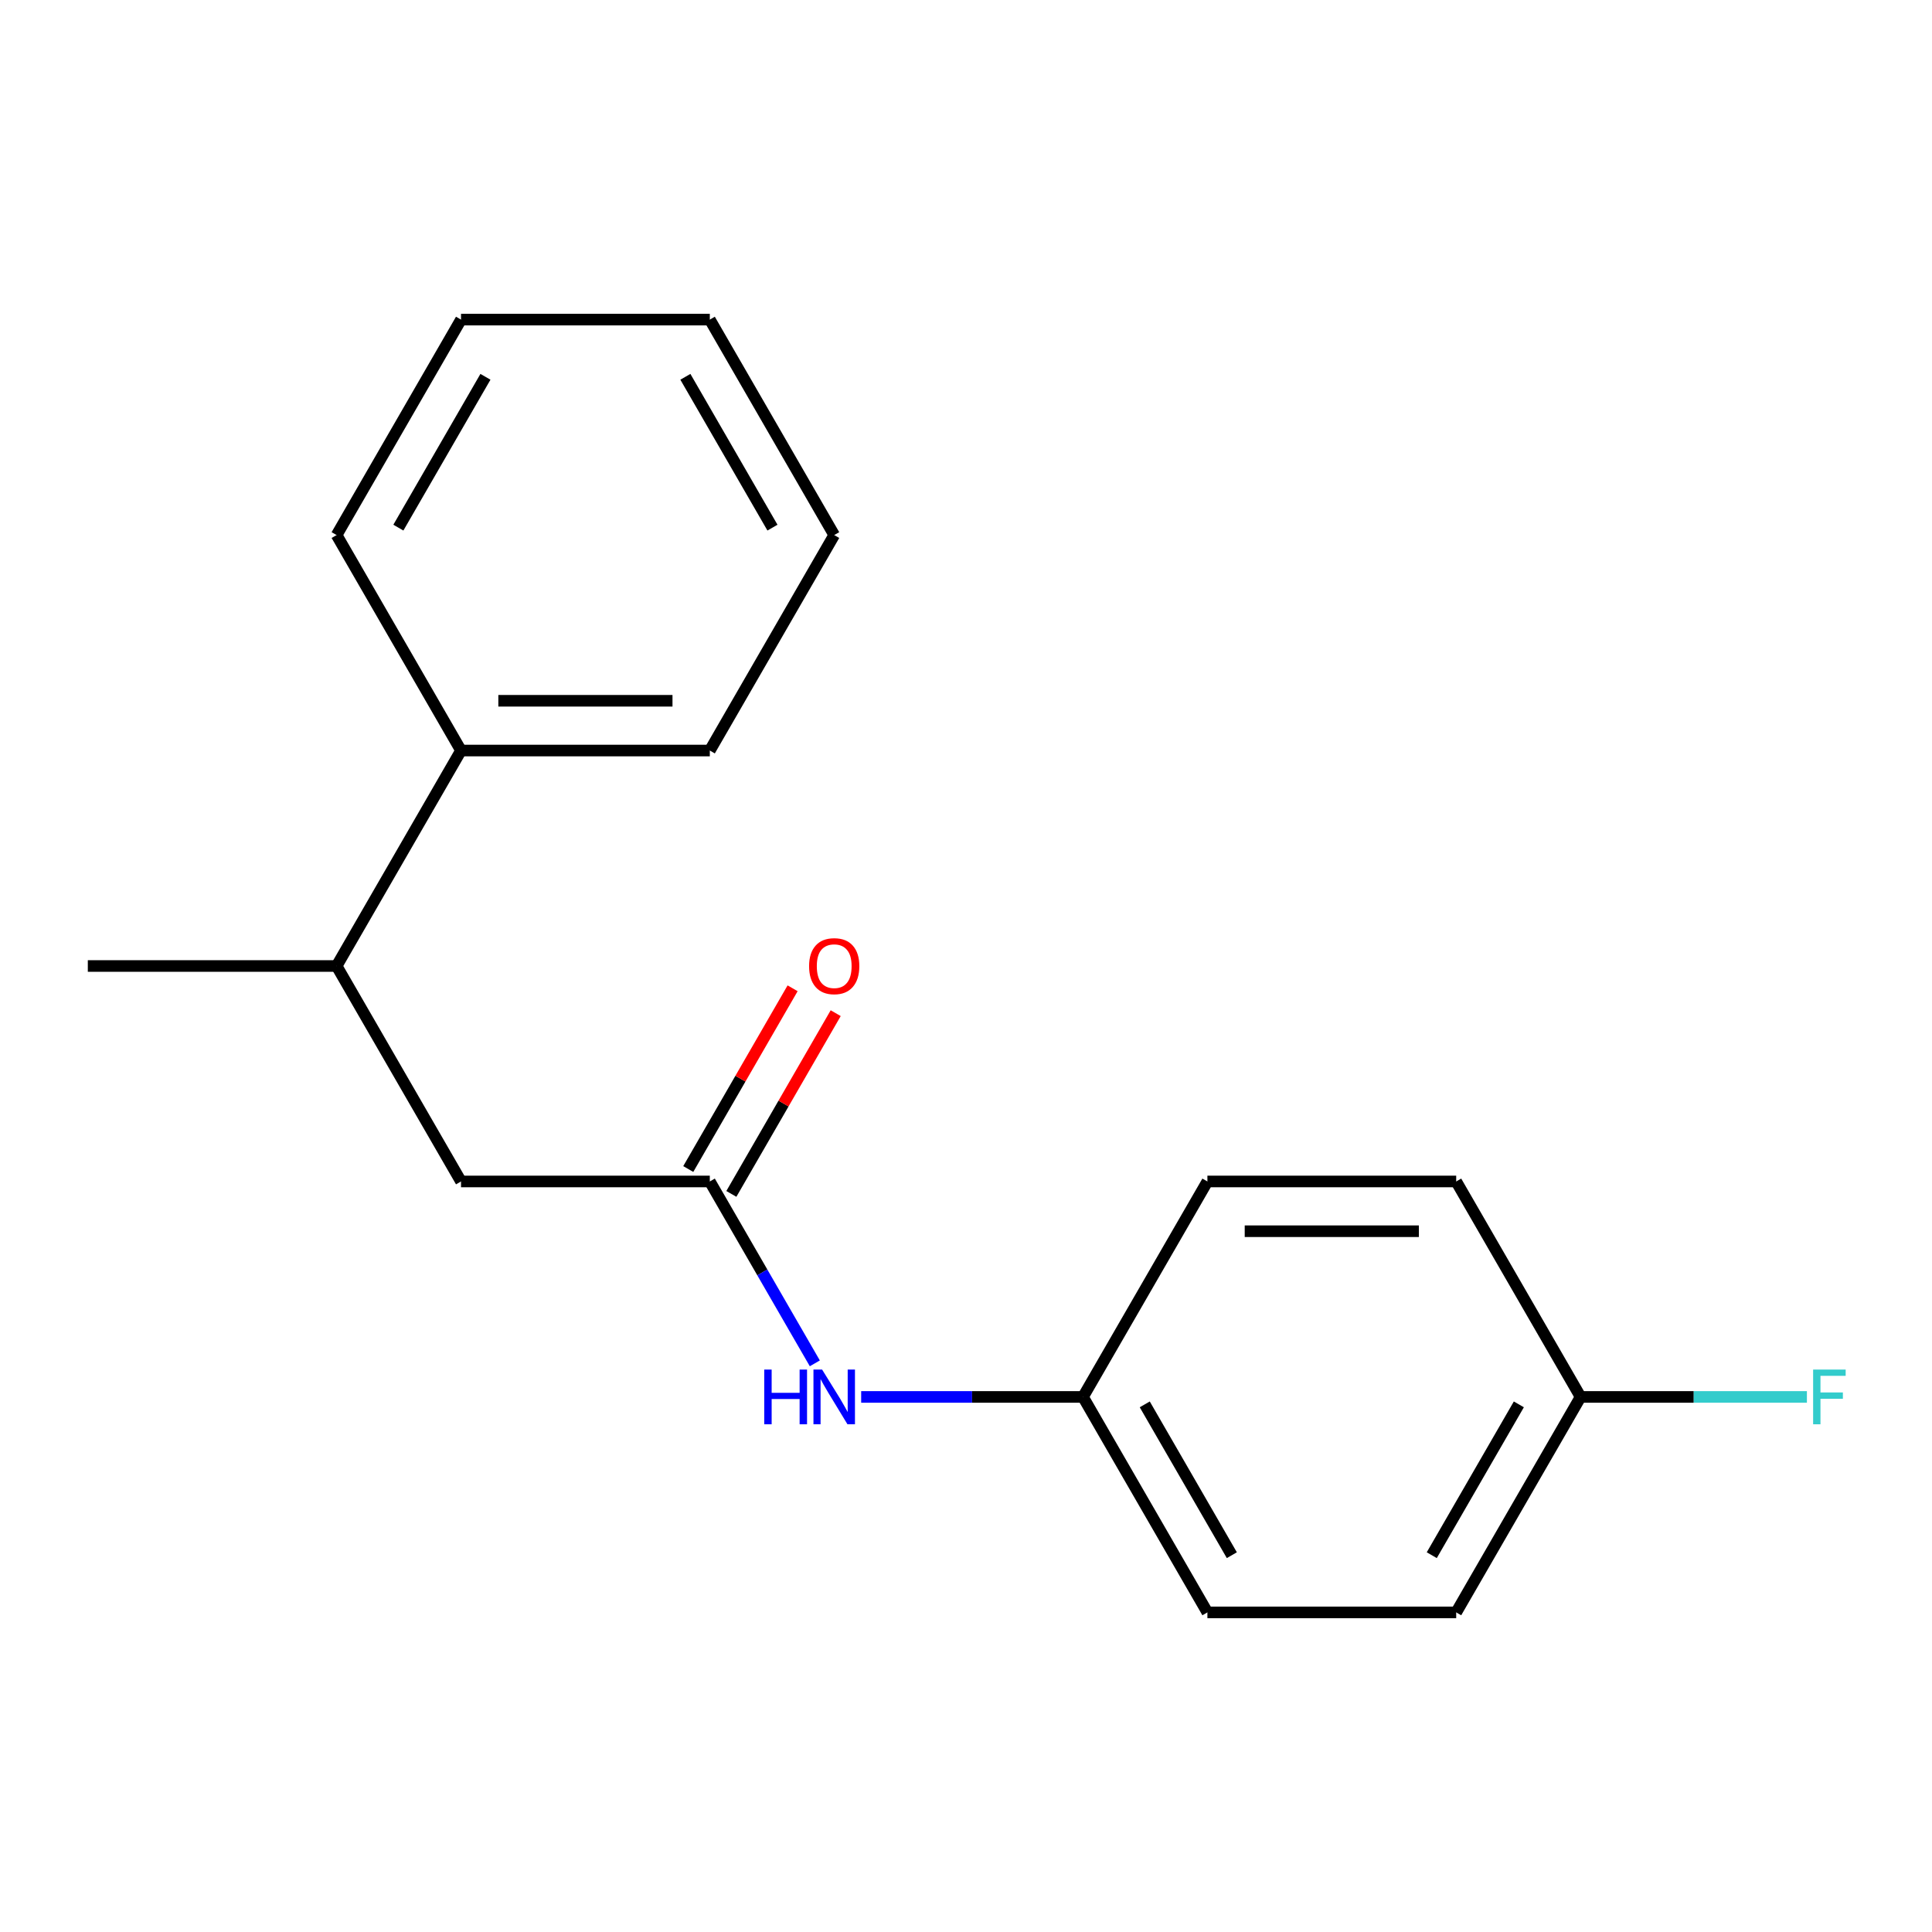 <?xml version='1.0' encoding='iso-8859-1'?>
<svg version='1.1' baseProfile='full'
              xmlns='http://www.w3.org/2000/svg'
                      xmlns:rdkit='http://www.rdkit.org/xml'
                      xmlns:xlink='http://www.w3.org/1999/xlink'
                  xml:space='preserve'
width='1000px' height='1000px' viewBox='0 0 1000 1000'>
<!-- END OF HEADER -->
<rect style='opacity:1.0;fill:#FFFFFF;stroke:none' width='1000' height='1000' x='0' y='0'> </rect>
<path class='bond-0' d='M 367.396,611.524 L 394.573,658.596' style='fill:none;fill-rule:evenodd;stroke:#000000;stroke-width:6px;stroke-linecap:butt;stroke-linejoin:miter;stroke-opacity:1' />
<path class='bond-0' d='M 394.573,658.596 L 421.751,705.668' style='fill:none;fill-rule:evenodd;stroke:#0000FF;stroke-width:6px;stroke-linecap:butt;stroke-linejoin:miter;stroke-opacity:1' />
<path class='bond-1' d='M 367.396,611.524 L 238.62,611.524' style='fill:none;fill-rule:evenodd;stroke:#000000;stroke-width:6px;stroke-linecap:butt;stroke-linejoin:miter;stroke-opacity:1' />
<path class='bond-3' d='M 378.549,617.963 L 405.553,571.19' style='fill:none;fill-rule:evenodd;stroke:#000000;stroke-width:6px;stroke-linecap:butt;stroke-linejoin:miter;stroke-opacity:1' />
<path class='bond-3' d='M 405.553,571.19 L 432.557,524.418' style='fill:none;fill-rule:evenodd;stroke:#FF0000;stroke-width:6px;stroke-linecap:butt;stroke-linejoin:miter;stroke-opacity:1' />
<path class='bond-3' d='M 356.244,605.085 L 383.248,558.313' style='fill:none;fill-rule:evenodd;stroke:#000000;stroke-width:6px;stroke-linecap:butt;stroke-linejoin:miter;stroke-opacity:1' />
<path class='bond-3' d='M 383.248,558.313 L 410.252,511.541' style='fill:none;fill-rule:evenodd;stroke:#FF0000;stroke-width:6px;stroke-linecap:butt;stroke-linejoin:miter;stroke-opacity:1' />
<path class='bond-5' d='M 445.744,723.048 L 503.153,723.048' style='fill:none;fill-rule:evenodd;stroke:#0000FF;stroke-width:6px;stroke-linecap:butt;stroke-linejoin:miter;stroke-opacity:1' />
<path class='bond-5' d='M 503.153,723.048 L 560.561,723.048' style='fill:none;fill-rule:evenodd;stroke:#000000;stroke-width:6px;stroke-linecap:butt;stroke-linejoin:miter;stroke-opacity:1' />
<path class='bond-2' d='M 238.62,611.524 L 174.231,500' style='fill:none;fill-rule:evenodd;stroke:#000000;stroke-width:6px;stroke-linecap:butt;stroke-linejoin:miter;stroke-opacity:1' />
<path class='bond-4' d='M 174.231,500 L 238.62,388.476' style='fill:none;fill-rule:evenodd;stroke:#000000;stroke-width:6px;stroke-linecap:butt;stroke-linejoin:miter;stroke-opacity:1' />
<path class='bond-12' d='M 174.231,500 L 45.455,500' style='fill:none;fill-rule:evenodd;stroke:#000000;stroke-width:6px;stroke-linecap:butt;stroke-linejoin:miter;stroke-opacity:1' />
<path class='bond-13' d='M 238.62,388.476 L 367.396,388.476' style='fill:none;fill-rule:evenodd;stroke:#000000;stroke-width:6px;stroke-linecap:butt;stroke-linejoin:miter;stroke-opacity:1' />
<path class='bond-13' d='M 257.936,362.721 L 348.08,362.721' style='fill:none;fill-rule:evenodd;stroke:#000000;stroke-width:6px;stroke-linecap:butt;stroke-linejoin:miter;stroke-opacity:1' />
<path class='bond-14' d='M 238.62,388.476 L 174.231,276.952' style='fill:none;fill-rule:evenodd;stroke:#000000;stroke-width:6px;stroke-linecap:butt;stroke-linejoin:miter;stroke-opacity:1' />
<path class='bond-8' d='M 560.561,723.048 L 624.95,611.524' style='fill:none;fill-rule:evenodd;stroke:#000000;stroke-width:6px;stroke-linecap:butt;stroke-linejoin:miter;stroke-opacity:1' />
<path class='bond-9' d='M 560.561,723.048 L 624.95,834.572' style='fill:none;fill-rule:evenodd;stroke:#000000;stroke-width:6px;stroke-linecap:butt;stroke-linejoin:miter;stroke-opacity:1' />
<path class='bond-9' d='M 592.524,726.899 L 637.596,804.965' style='fill:none;fill-rule:evenodd;stroke:#000000;stroke-width:6px;stroke-linecap:butt;stroke-linejoin:miter;stroke-opacity:1' />
<path class='bond-6' d='M 818.115,723.048 L 753.726,834.572' style='fill:none;fill-rule:evenodd;stroke:#000000;stroke-width:6px;stroke-linecap:butt;stroke-linejoin:miter;stroke-opacity:1' />
<path class='bond-6' d='M 786.152,726.899 L 741.08,804.965' style='fill:none;fill-rule:evenodd;stroke:#000000;stroke-width:6px;stroke-linecap:butt;stroke-linejoin:miter;stroke-opacity:1' />
<path class='bond-7' d='M 818.115,723.048 L 876.683,723.048' style='fill:none;fill-rule:evenodd;stroke:#000000;stroke-width:6px;stroke-linecap:butt;stroke-linejoin:miter;stroke-opacity:1' />
<path class='bond-7' d='M 876.683,723.048 L 935.252,723.048' style='fill:none;fill-rule:evenodd;stroke:#33CCCC;stroke-width:6px;stroke-linecap:butt;stroke-linejoin:miter;stroke-opacity:1' />
<path class='bond-18' d='M 818.115,723.048 L 753.726,611.524' style='fill:none;fill-rule:evenodd;stroke:#000000;stroke-width:6px;stroke-linecap:butt;stroke-linejoin:miter;stroke-opacity:1' />
<path class='bond-11' d='M 624.95,611.524 L 753.726,611.524' style='fill:none;fill-rule:evenodd;stroke:#000000;stroke-width:6px;stroke-linecap:butt;stroke-linejoin:miter;stroke-opacity:1' />
<path class='bond-11' d='M 644.266,637.279 L 734.41,637.279' style='fill:none;fill-rule:evenodd;stroke:#000000;stroke-width:6px;stroke-linecap:butt;stroke-linejoin:miter;stroke-opacity:1' />
<path class='bond-10' d='M 624.95,834.572 L 753.726,834.572' style='fill:none;fill-rule:evenodd;stroke:#000000;stroke-width:6px;stroke-linecap:butt;stroke-linejoin:miter;stroke-opacity:1' />
<path class='bond-15' d='M 367.396,388.476 L 431.785,276.952' style='fill:none;fill-rule:evenodd;stroke:#000000;stroke-width:6px;stroke-linecap:butt;stroke-linejoin:miter;stroke-opacity:1' />
<path class='bond-16' d='M 174.231,276.952 L 238.62,165.428' style='fill:none;fill-rule:evenodd;stroke:#000000;stroke-width:6px;stroke-linecap:butt;stroke-linejoin:miter;stroke-opacity:1' />
<path class='bond-16' d='M 206.194,273.101 L 251.266,195.035' style='fill:none;fill-rule:evenodd;stroke:#000000;stroke-width:6px;stroke-linecap:butt;stroke-linejoin:miter;stroke-opacity:1' />
<path class='bond-19' d='M 431.785,276.952 L 367.396,165.428' style='fill:none;fill-rule:evenodd;stroke:#000000;stroke-width:6px;stroke-linecap:butt;stroke-linejoin:miter;stroke-opacity:1' />
<path class='bond-19' d='M 399.822,273.101 L 354.75,195.035' style='fill:none;fill-rule:evenodd;stroke:#000000;stroke-width:6px;stroke-linecap:butt;stroke-linejoin:miter;stroke-opacity:1' />
<path class='bond-17' d='M 238.62,165.428 L 367.396,165.428' style='fill:none;fill-rule:evenodd;stroke:#000000;stroke-width:6px;stroke-linecap:butt;stroke-linejoin:miter;stroke-opacity:1' />
<path  class='atom-1' d='M 395.565 708.888
L 399.405 708.888
L 399.405 720.928
L 413.885 720.928
L 413.885 708.888
L 417.725 708.888
L 417.725 737.208
L 413.885 737.208
L 413.885 724.128
L 399.405 724.128
L 399.405 737.208
L 395.565 737.208
L 395.565 708.888
' fill='#0000FF'/>
<path  class='atom-1' d='M 425.525 708.888
L 434.805 723.888
Q 435.725 725.368, 437.205 728.048
Q 438.685 730.728, 438.765 730.888
L 438.765 708.888
L 442.525 708.888
L 442.525 737.208
L 438.645 737.208
L 428.685 720.808
Q 427.525 718.888, 426.285 716.688
Q 425.085 714.488, 424.725 713.808
L 424.725 737.208
L 421.045 737.208
L 421.045 708.888
L 425.525 708.888
' fill='#0000FF'/>
<path  class='atom-4' d='M 418.785 500.08
Q 418.785 493.28, 422.145 489.48
Q 425.505 485.68, 431.785 485.68
Q 438.065 485.68, 441.425 489.48
Q 444.785 493.28, 444.785 500.08
Q 444.785 506.96, 441.385 510.88
Q 437.985 514.76, 431.785 514.76
Q 425.545 514.76, 422.145 510.88
Q 418.785 507, 418.785 500.08
M 431.785 511.56
Q 436.105 511.56, 438.425 508.68
Q 440.785 505.76, 440.785 500.08
Q 440.785 494.52, 438.425 491.72
Q 436.105 488.88, 431.785 488.88
Q 427.465 488.88, 425.105 491.68
Q 422.785 494.48, 422.785 500.08
Q 422.785 505.8, 425.105 508.68
Q 427.465 511.56, 431.785 511.56
' fill='#FF0000'/>
<path  class='atom-8' d='M 938.471 708.888
L 955.311 708.888
L 955.311 712.128
L 942.271 712.128
L 942.271 720.728
L 953.871 720.728
L 953.871 724.008
L 942.271 724.008
L 942.271 737.208
L 938.471 737.208
L 938.471 708.888
' fill='#33CCCC'/>
</svg>

